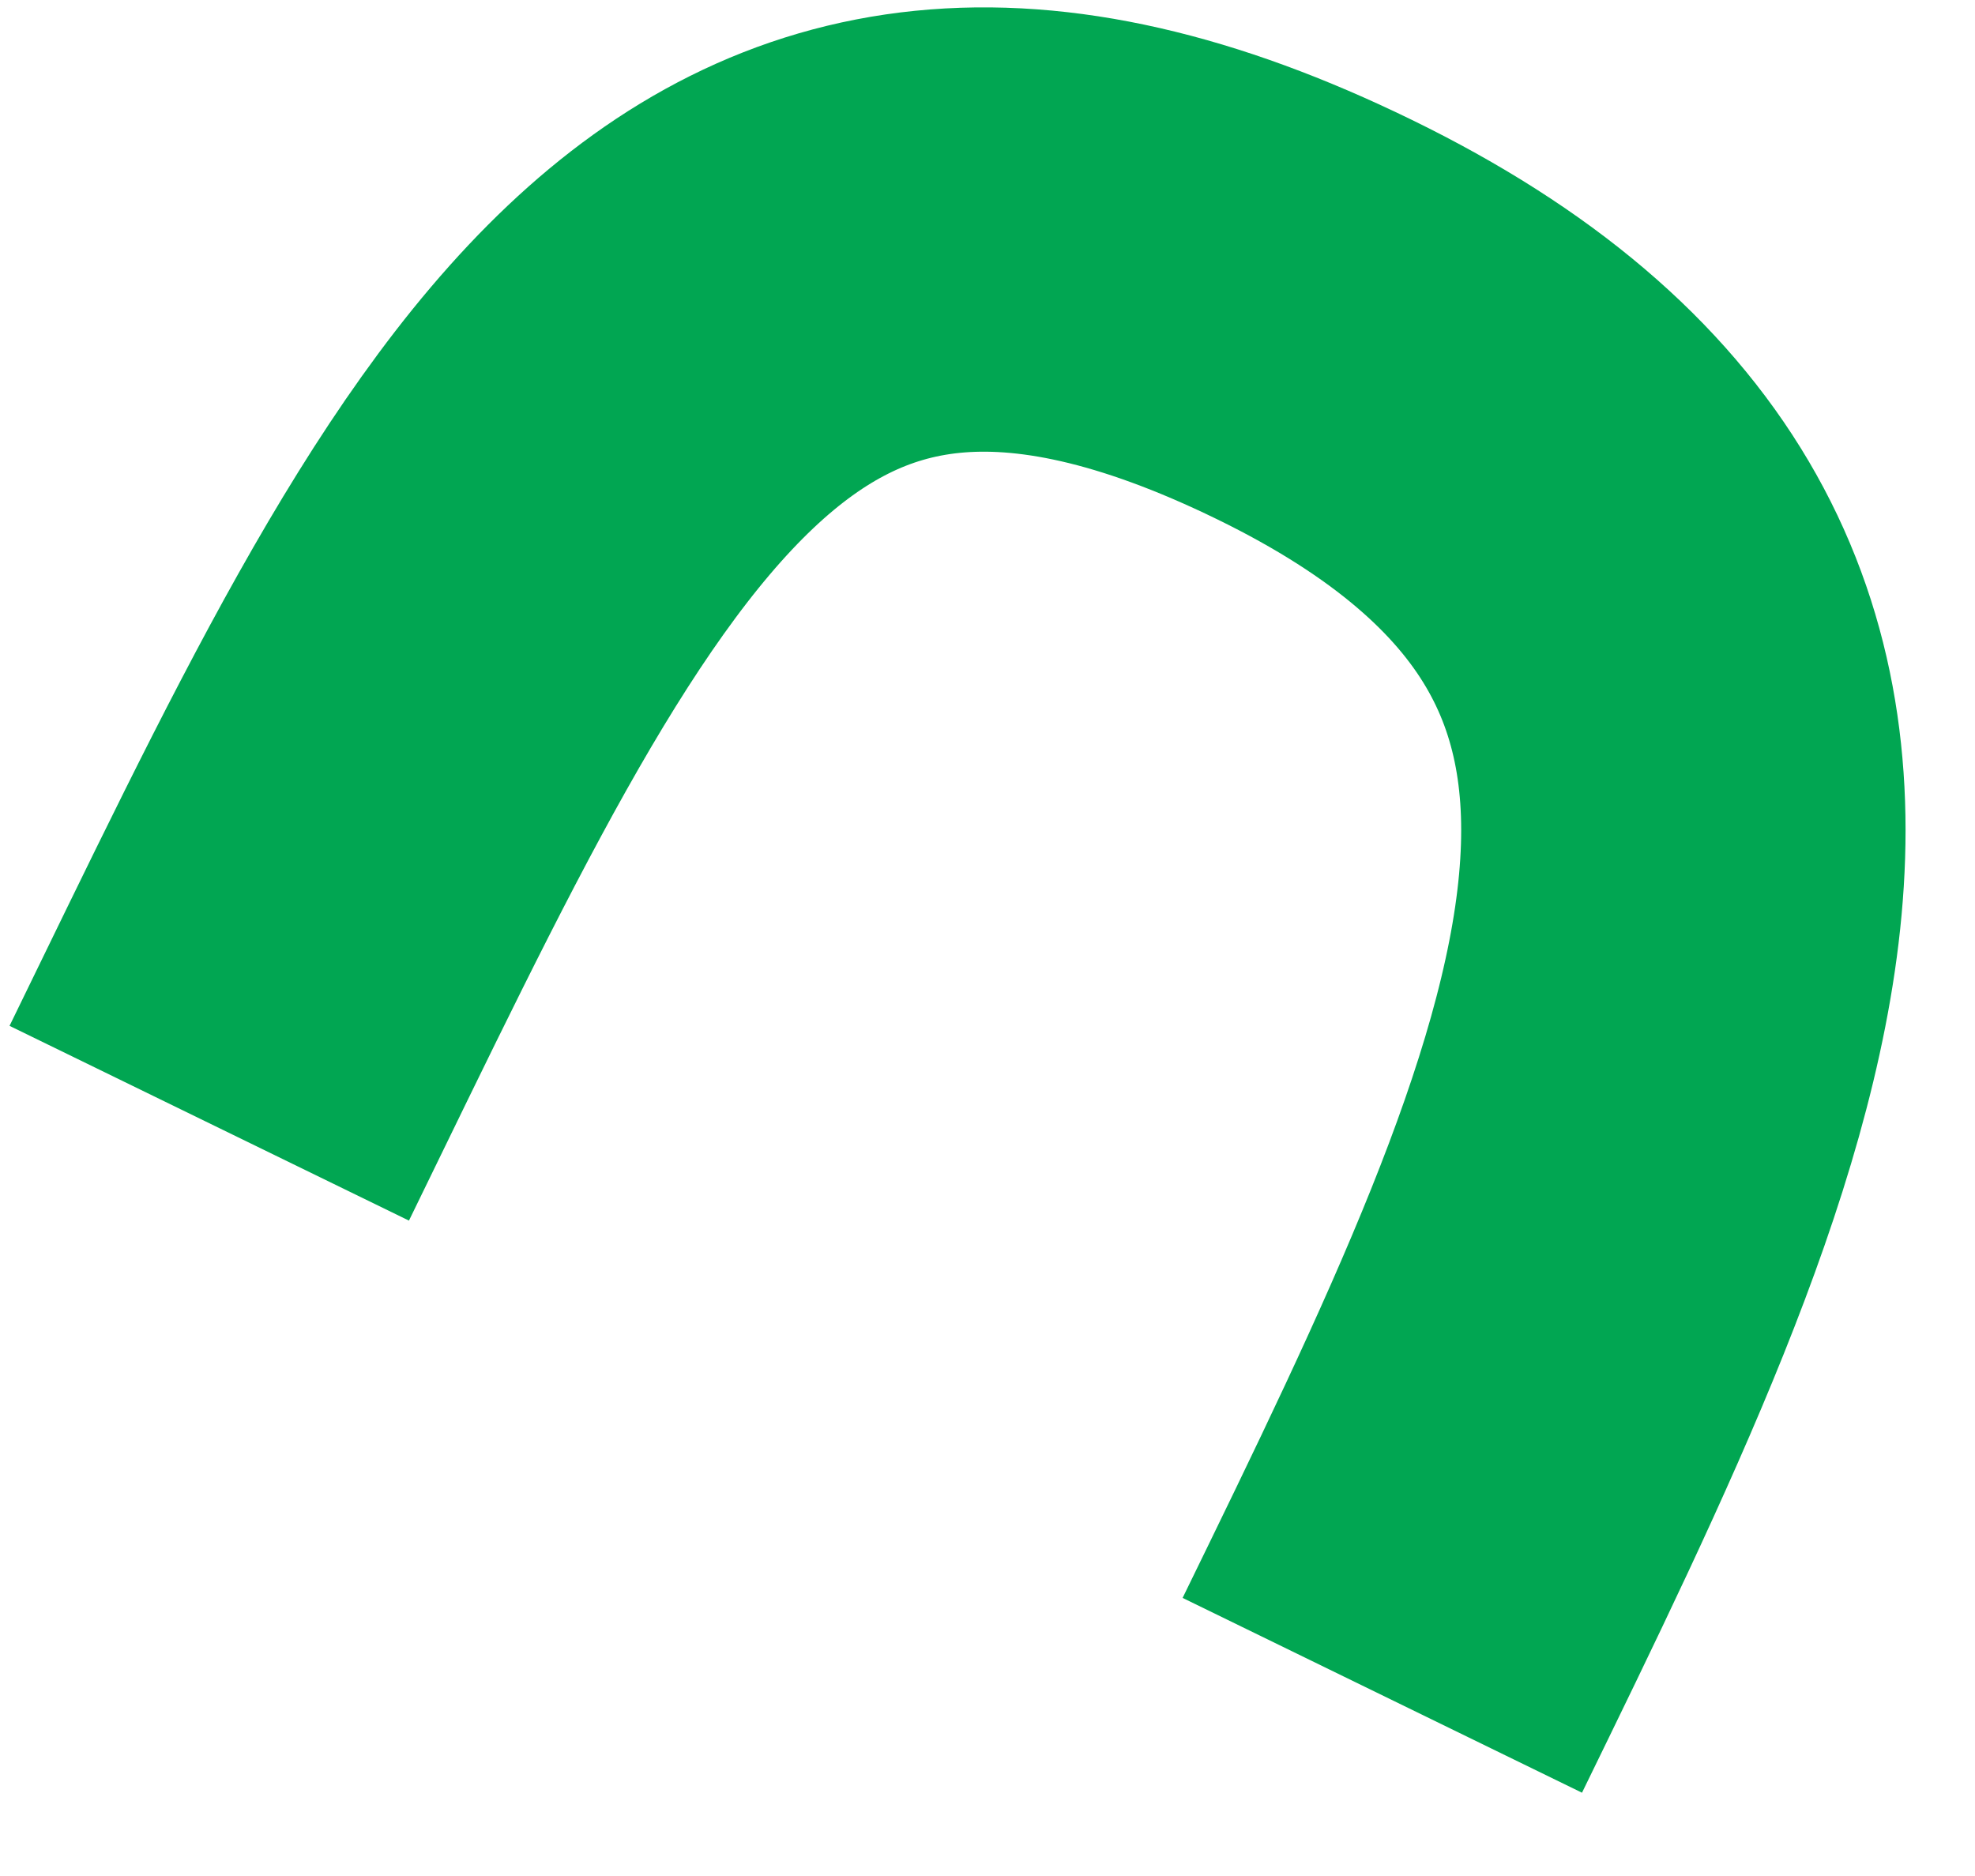 <svg width="20" height="19" viewBox="0 0 20 19" fill="none" xmlns="http://www.w3.org/2000/svg">
<path d="M2.119 11.376C3.719 8.095 5.017 5.298 6.69 3.715C8.327 2.166 10.322 1.778 13.31 3.236C19.352 6.182 16.921 11.178 13.998 17.17" stroke="#01A652" stroke-width="4.5"/>
</svg>
